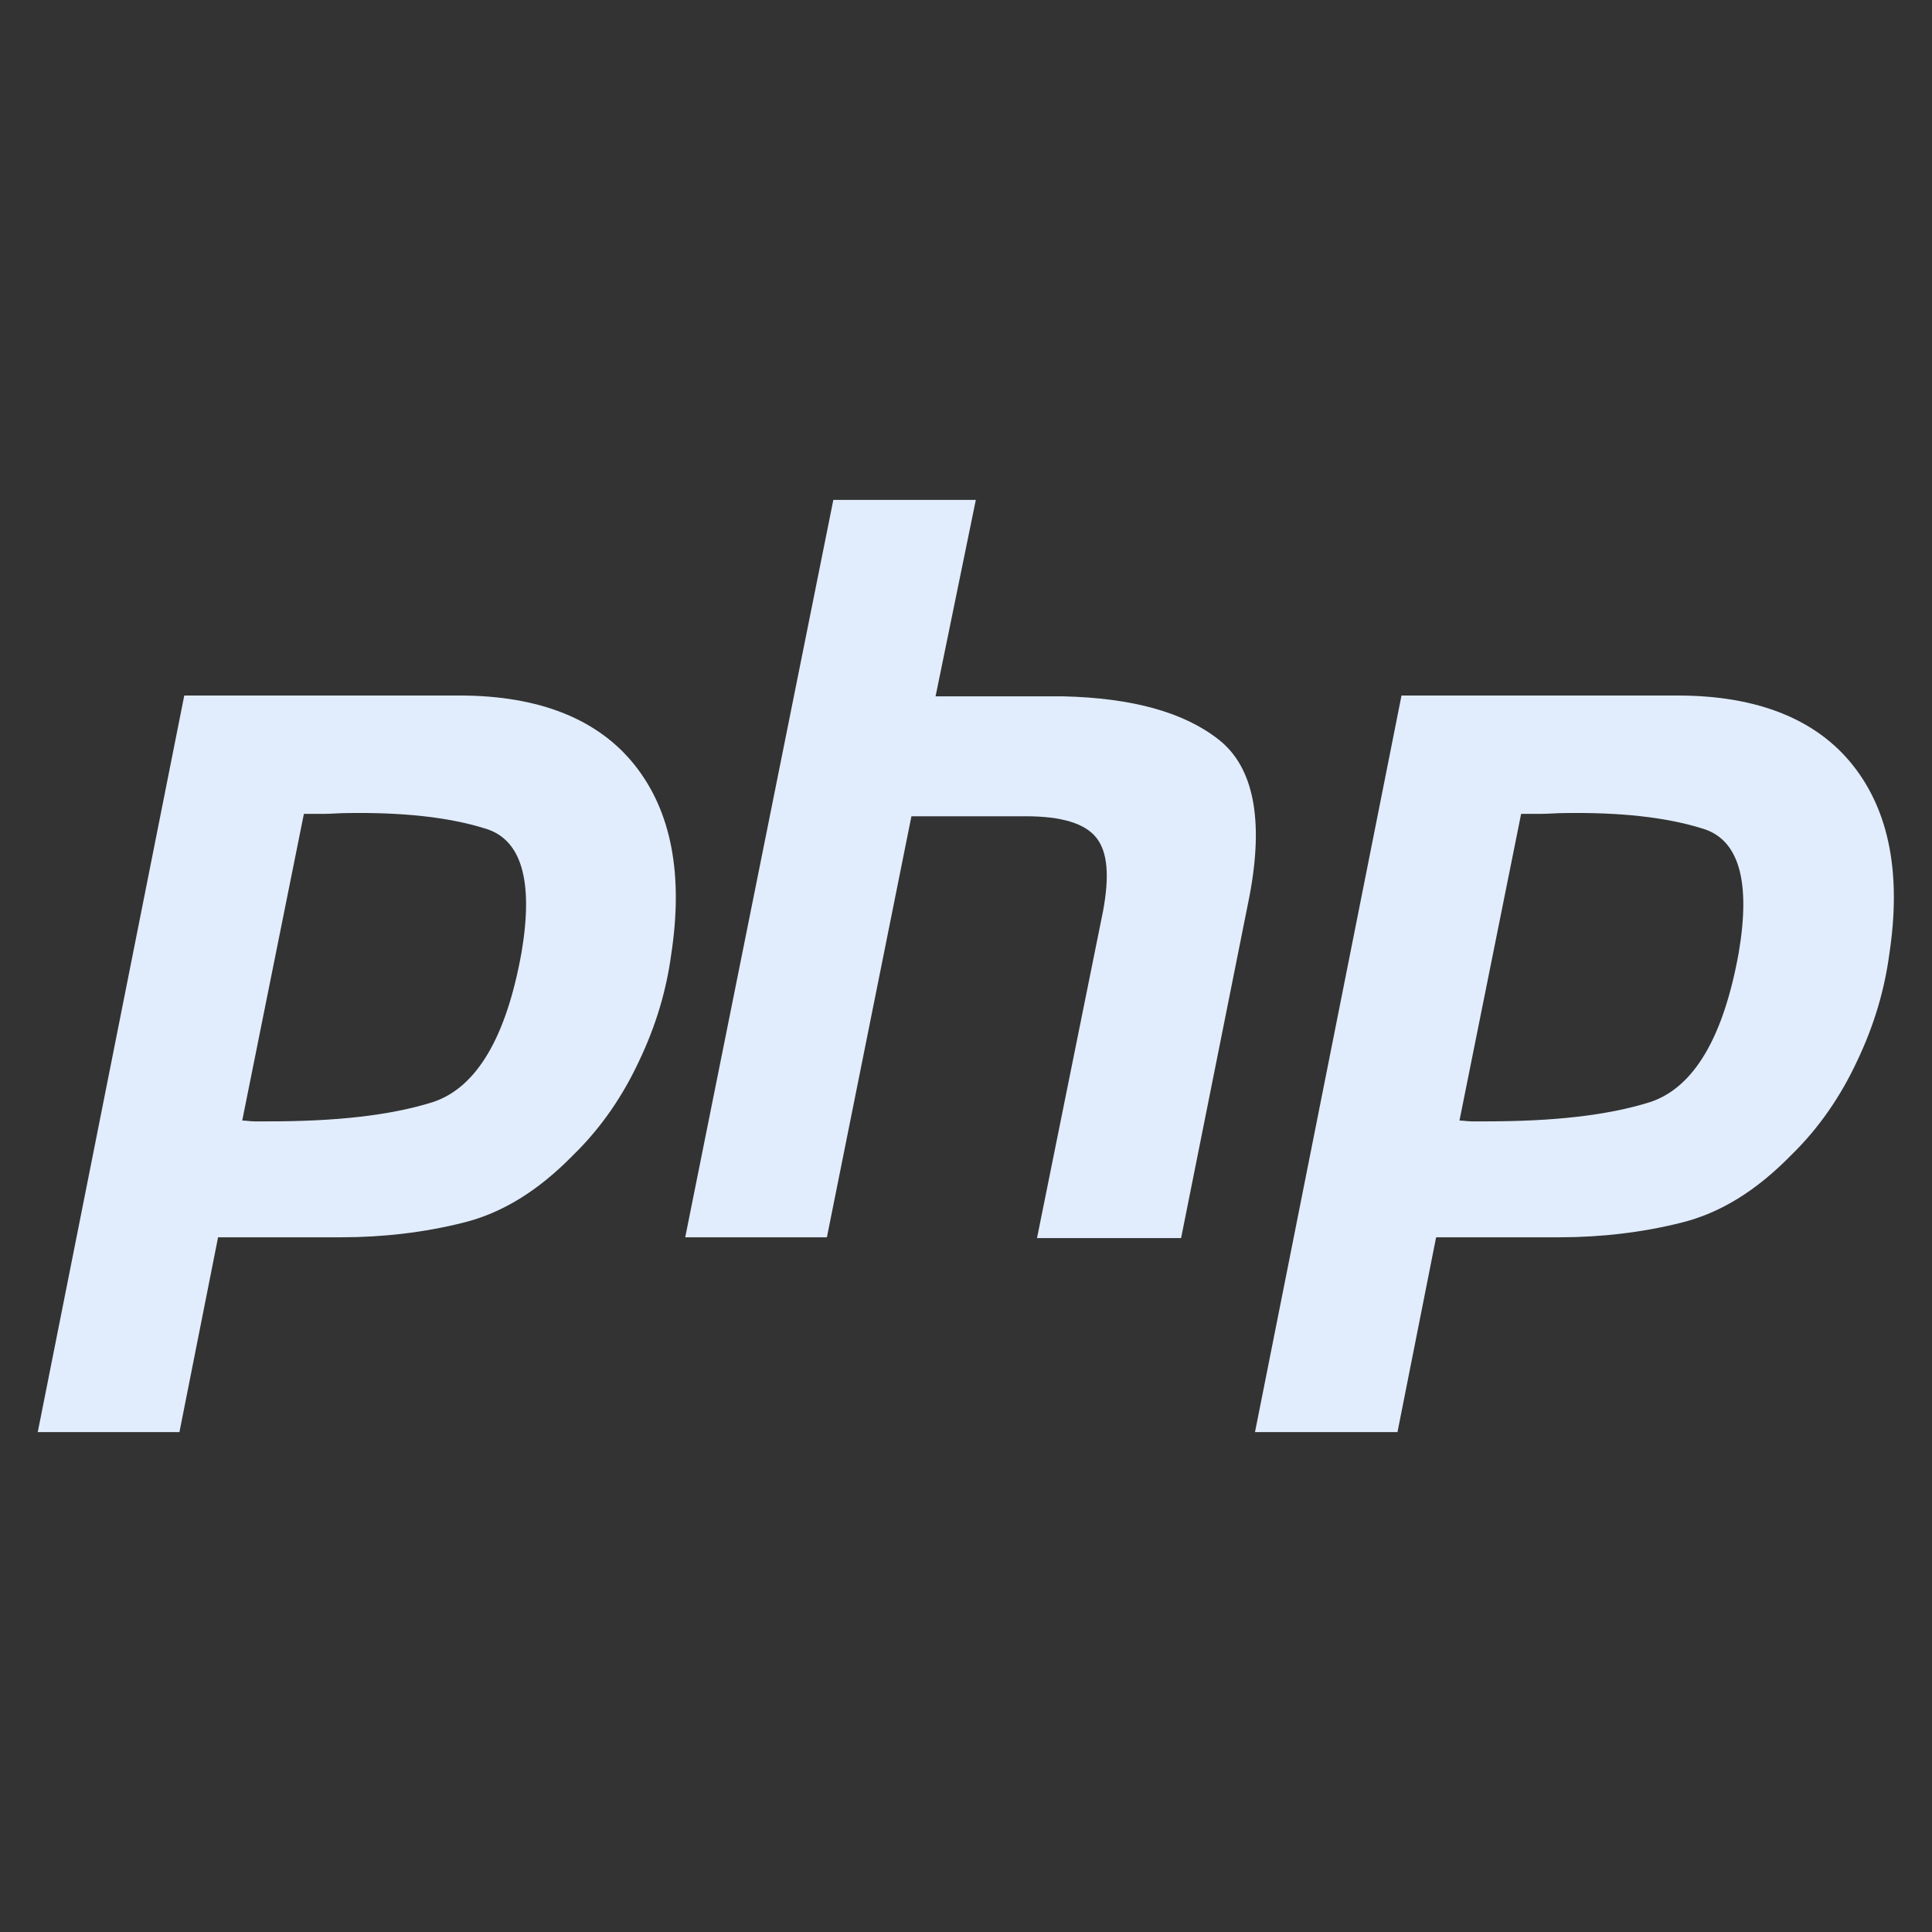 <svg width="24" height="24" viewBox="0 0 24 24" fill="none" xmlns="http://www.w3.org/2000/svg">
<rect x="0" y="0" width="24" height="24" fill="#333333" stroke="none"/>
<path d="M2.289 8.64H5.709C6.709 8.64 7.439 8.94 7.889 9.51C8.339 10.08 8.489 10.86 8.339 11.85C8.279 12.3 8.149 12.74 7.939 13.18C7.739 13.61 7.469 14.01 7.119 14.35C6.689 14.79 6.239 15.07 5.749 15.19C5.269 15.31 4.759 15.37 4.239 15.37H2.709L2.229 17.79H0.469L2.289 8.64ZM3.779 10.09L3.009 13.92C3.059 13.92 3.109 13.93 3.159 13.93H3.339C4.159 13.93 4.839 13.86 5.379 13.69C5.919 13.51 6.289 12.89 6.479 11.83C6.629 10.94 6.479 10.42 6.019 10.29C5.569 10.15 4.999 10.09 4.319 10.1C4.219 10.1 4.119 10.11 4.029 10.11H3.759H3.769" fill="#E1EDFD"/>
<path d="M10.362 6.21H12.122L11.622 8.65H13.202C14.072 8.67 14.712 8.85 15.142 9.19C15.572 9.53 15.702 10.18 15.522 11.13L14.672 15.38H12.882L13.702 11.32C13.782 10.89 13.762 10.59 13.622 10.41C13.482 10.23 13.192 10.14 12.742 10.14H11.322L10.272 15.37H8.512L10.352 6.21" fill="#E1EDFD"/>
<path d="M17.42 8.64H20.84C21.84 8.64 22.57 8.94 23.02 9.51C23.47 10.08 23.62 10.86 23.47 11.85C23.41 12.3 23.28 12.74 23.07 13.18C22.87 13.61 22.6 14.01 22.25 14.35C21.82 14.79 21.37 15.07 20.88 15.19C20.4 15.31 19.89 15.37 19.37 15.37H17.84L17.36 17.79H15.59L17.41 8.64M18.9 10.09L18.13 13.92C18.18 13.92 18.23 13.93 18.28 13.93H18.46C19.28 13.93 19.96 13.86 20.5 13.69C21.04 13.51 21.41 12.89 21.6 11.83C21.75 10.94 21.6 10.42 21.14 10.29C20.69 10.15 20.12 10.09 19.44 10.1C19.34 10.1 19.24 10.11 19.15 10.11H18.88H18.89" fill="#E1EDFD"/>
</svg>
